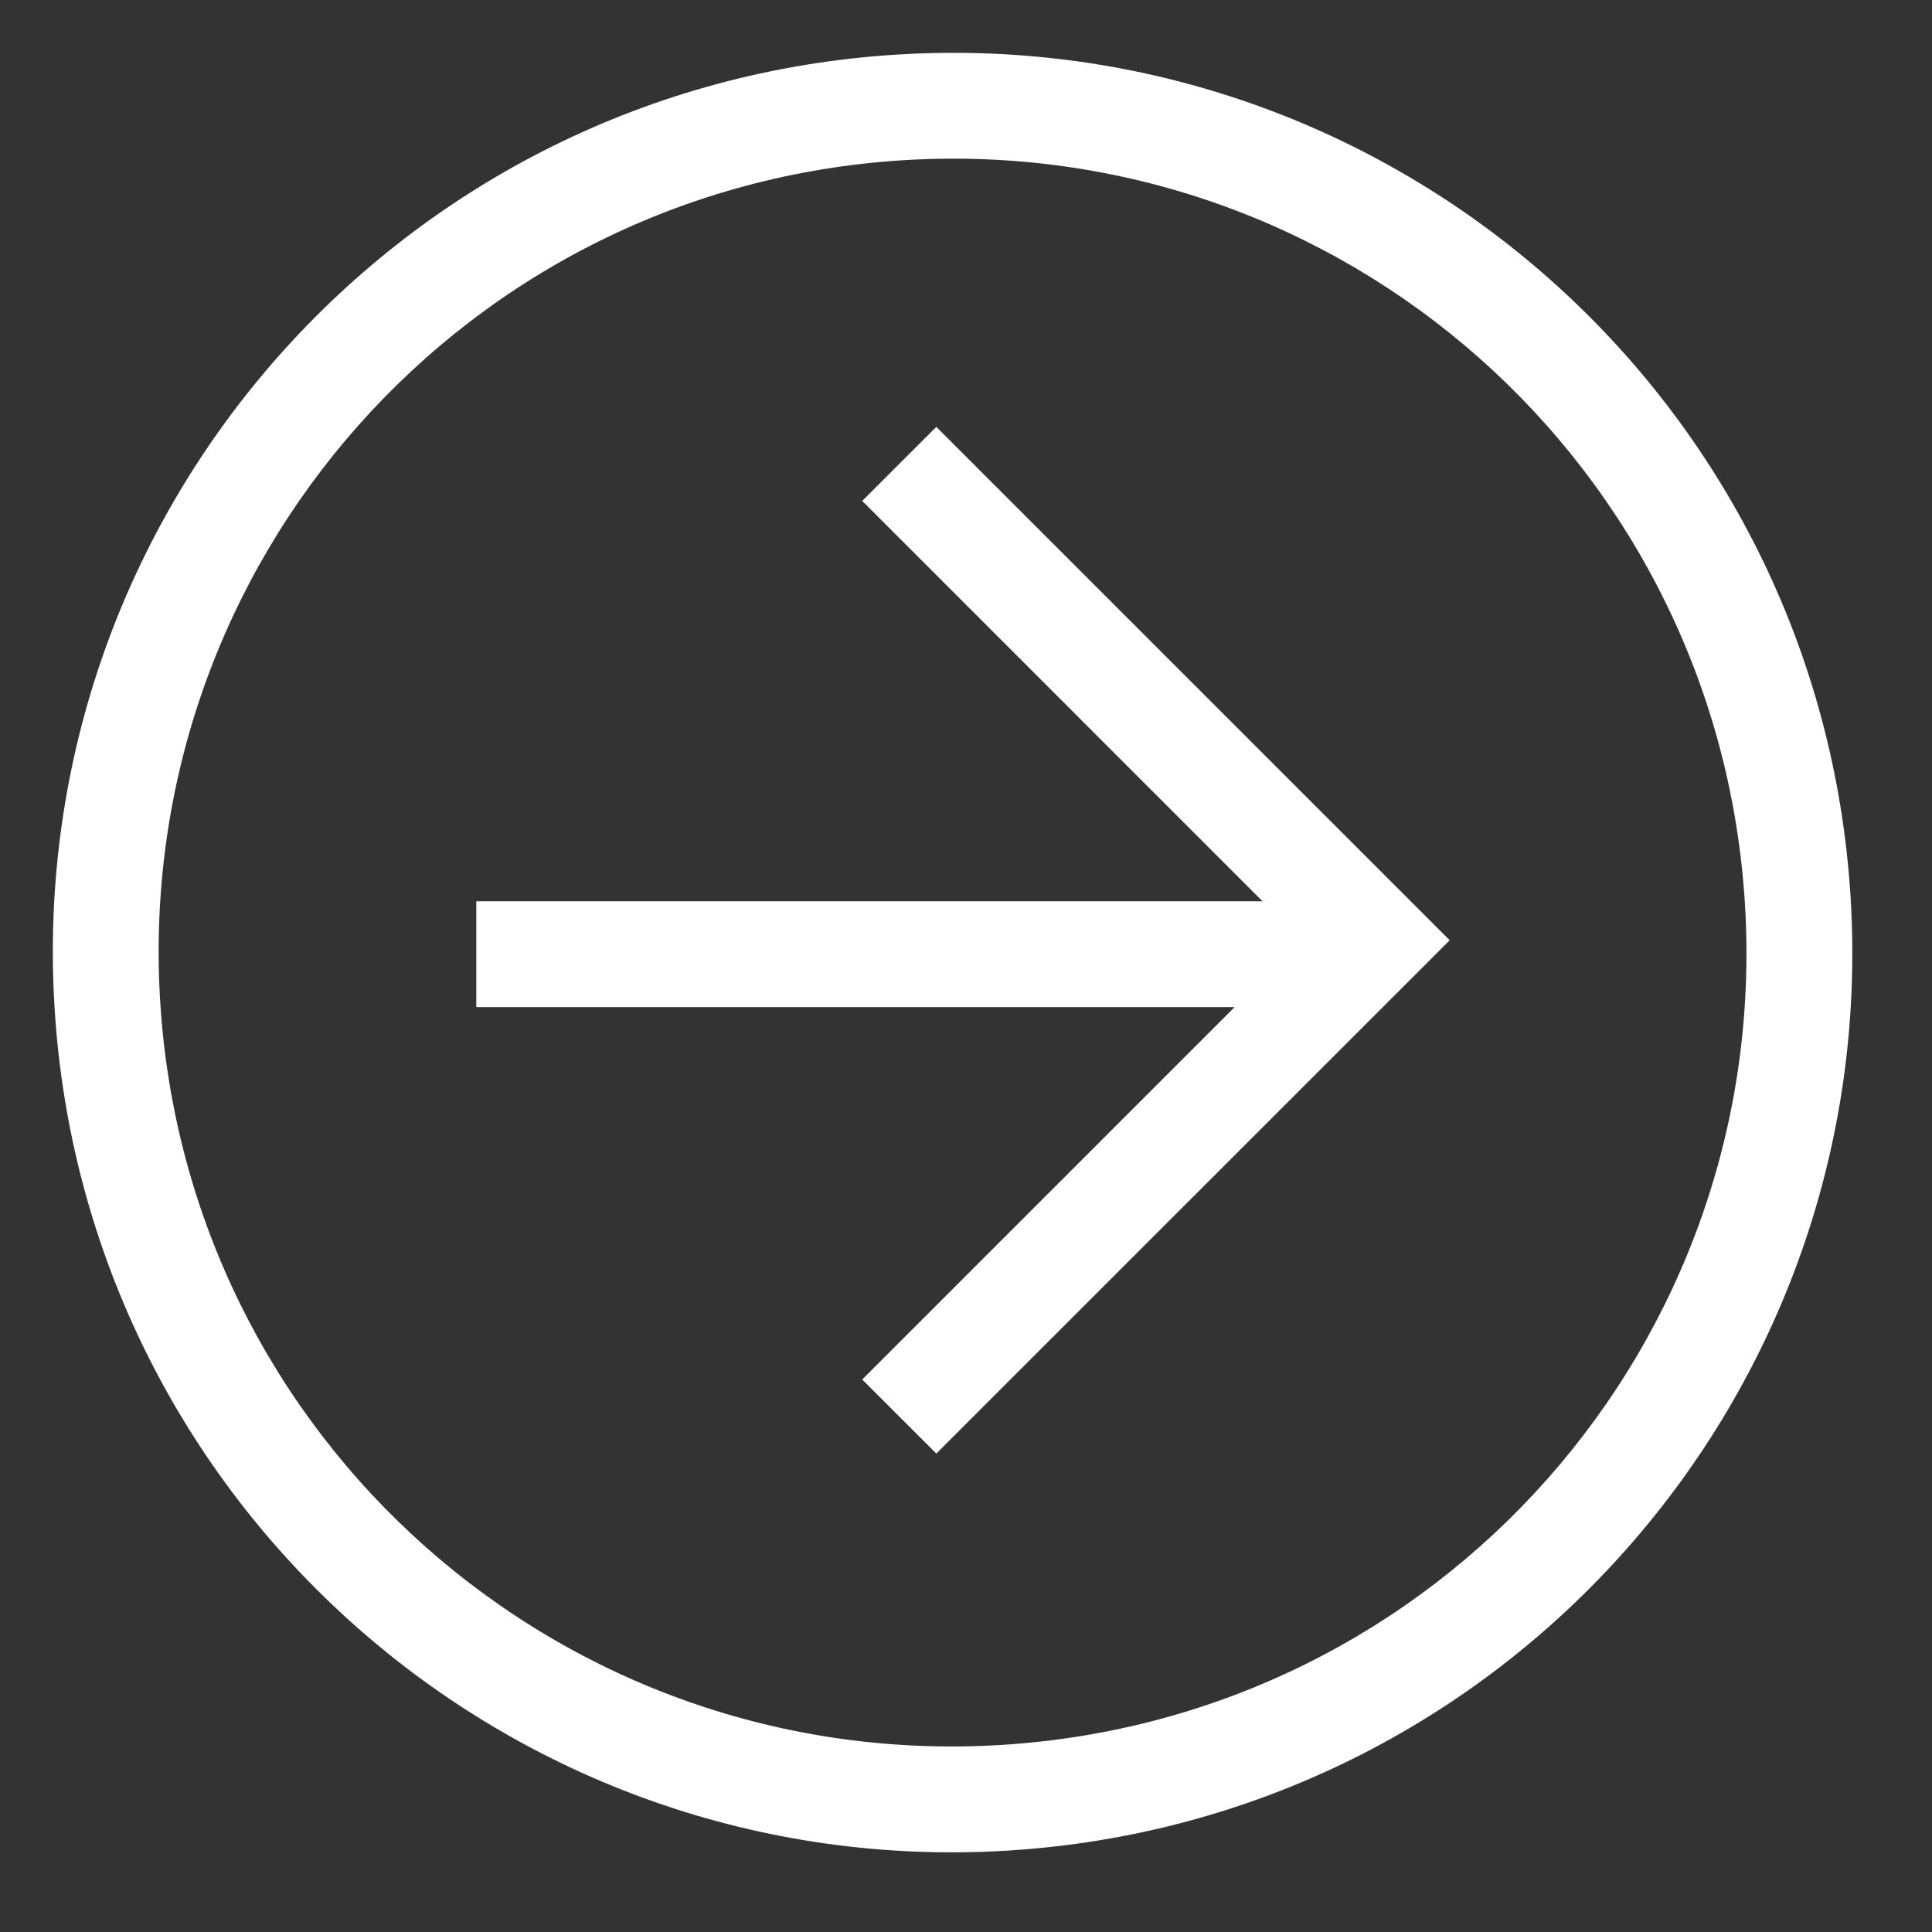 <svg width="36" height="36" viewBox="0 0 36 36" fill="none" xmlns="http://www.w3.org/2000/svg">
<rect x="0" y="0" width="36" height="36" fill="#333333" stroke="none"/>
<path d="M1.016 18.765C0.454 9.513 7.481 1.577 16.734 1.016C25.987 0.454 33.922 7.481 34.484 16.734C35.045 25.987 28.018 33.922 18.765 34.484C9.513 35.045 1.577 28.018 1.016 18.765ZM32.515 16.854C32.019 8.683 25.023 2.489 16.853 2.984C8.683 3.48 2.488 10.476 2.984 18.646C3.48 26.816 10.476 33.011 18.646 32.515C26.816 32.019 33.011 25.024 32.515 16.854Z" fill="white"/>
<path d="M16.066 25.705L24.251 17.52L16.066 9.334L17.447 7.954L27.013 17.52L17.447 27.085L16.066 25.705Z" fill="white"/>
<path d="M25.64 16.794V18.766H8.875V16.794H25.64Z" fill="white"/>
</svg>
